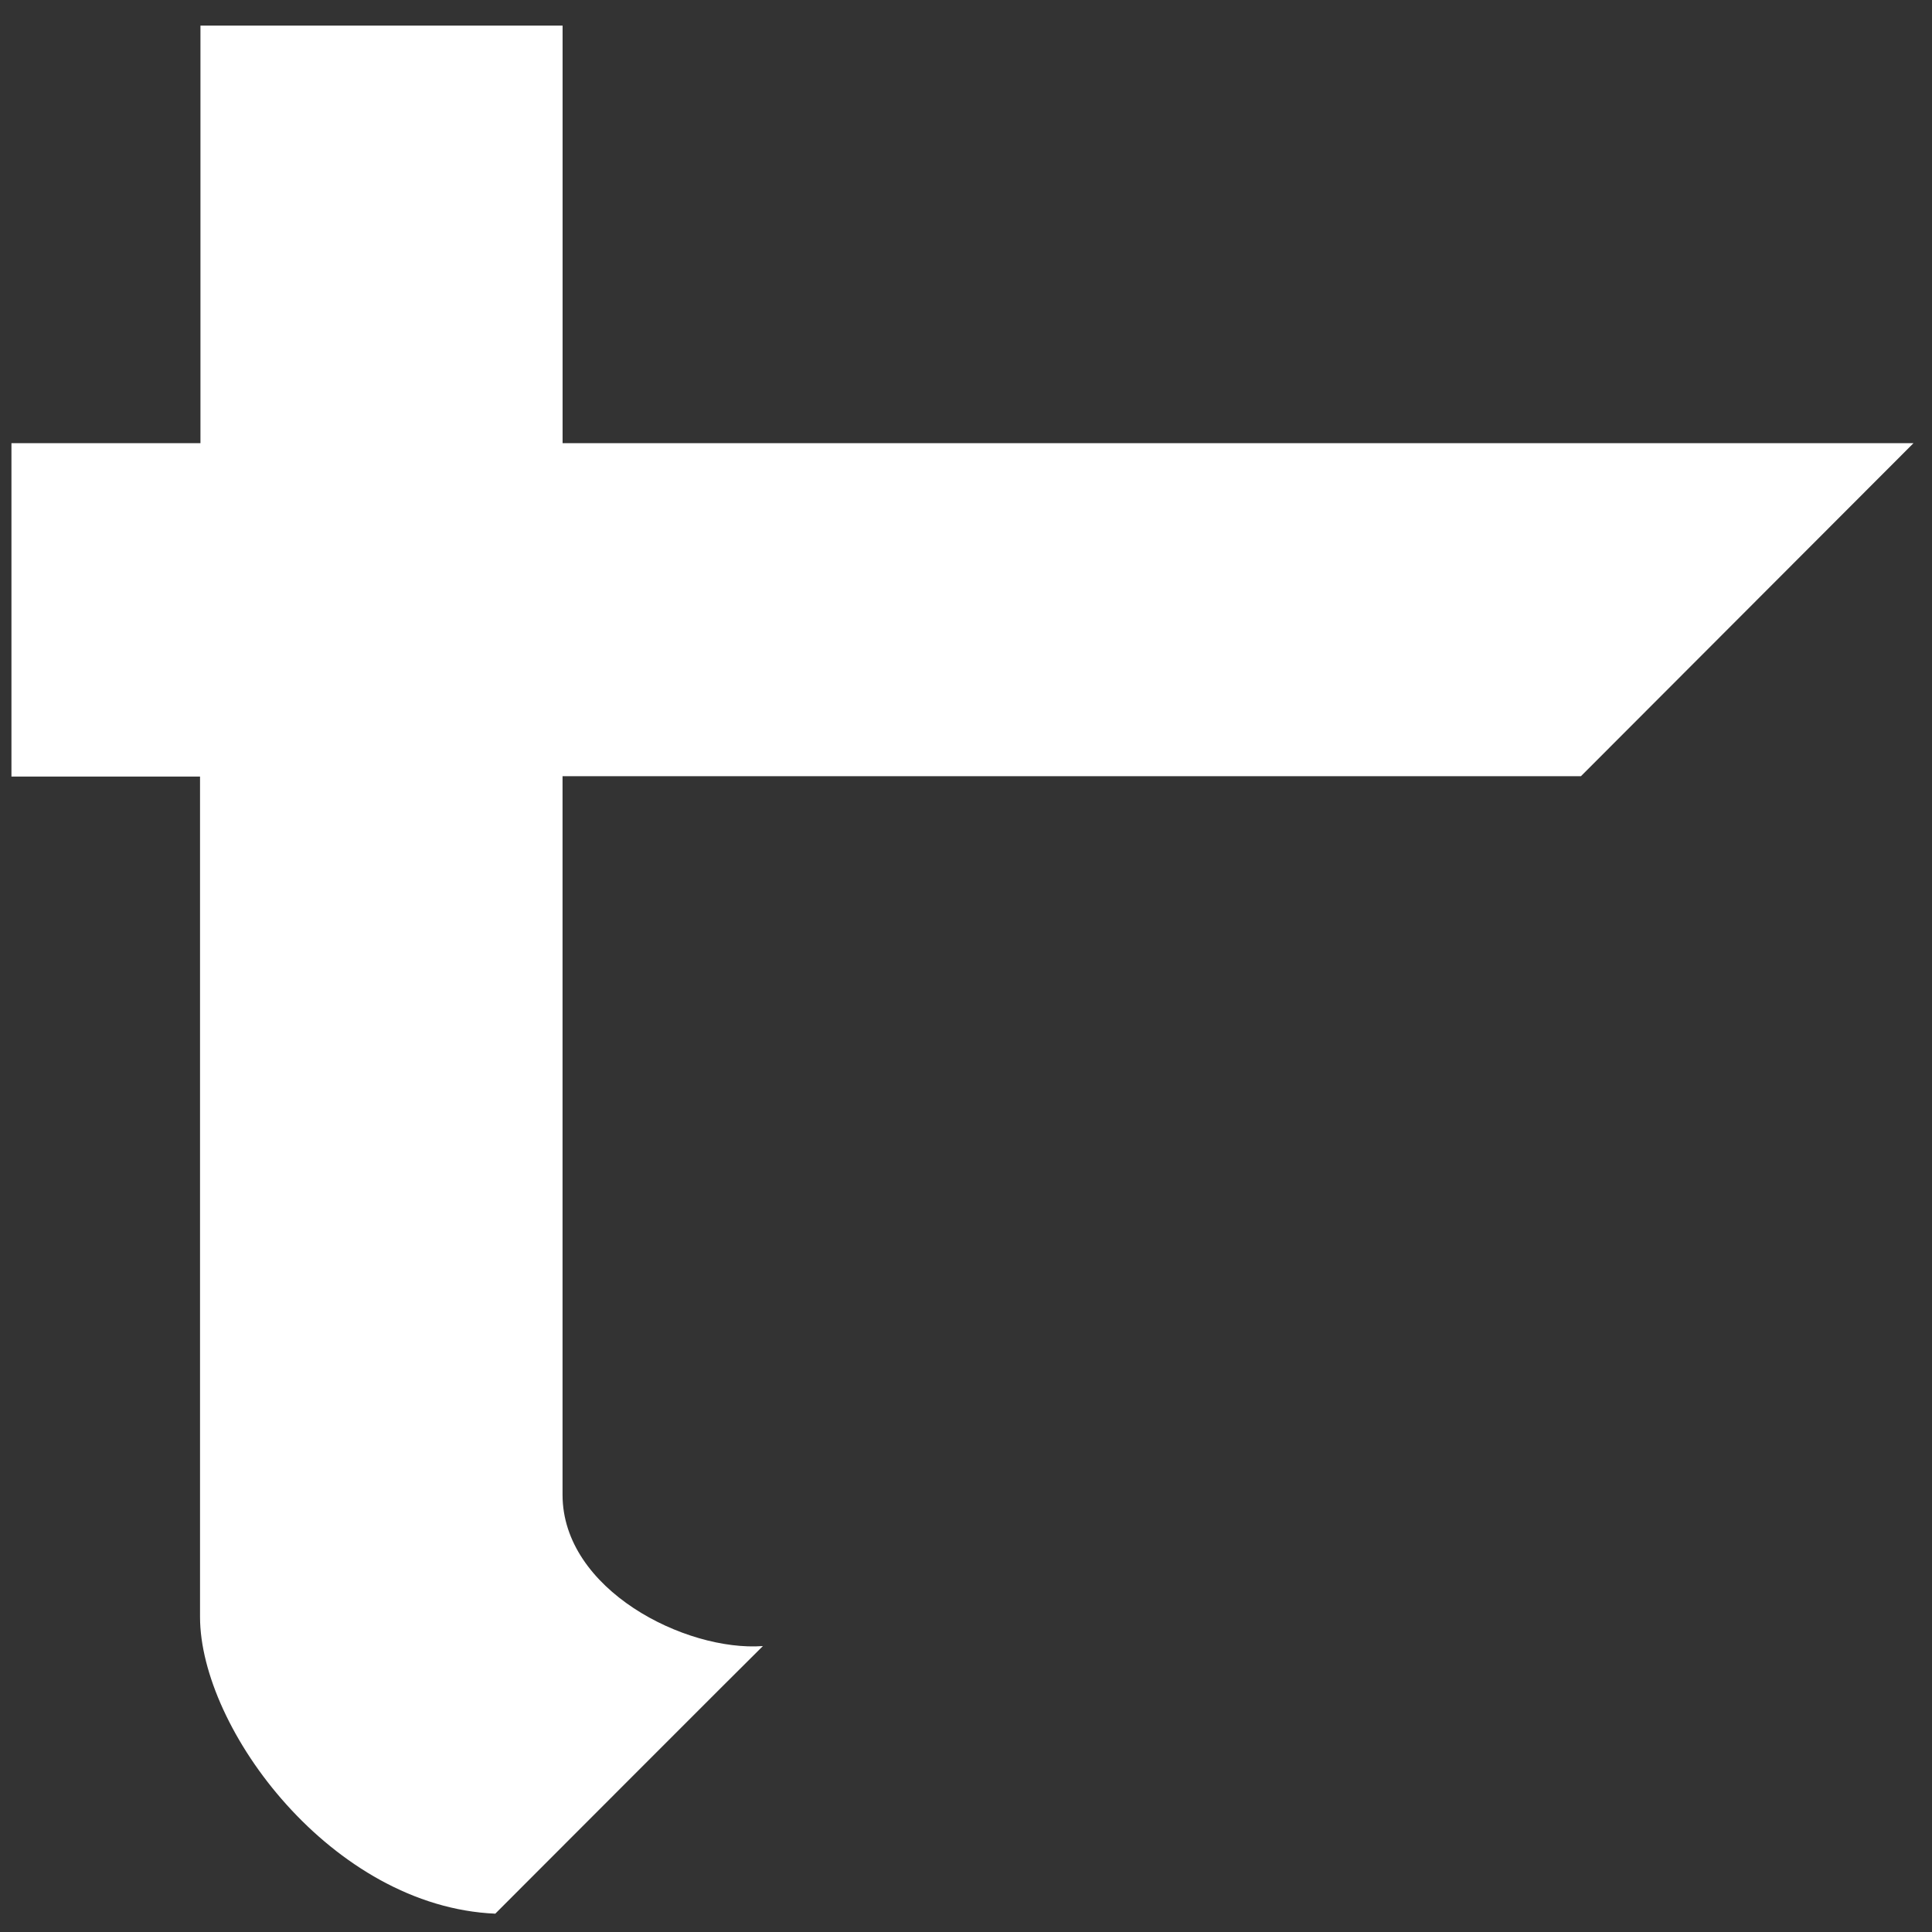 <svg width="41" height="41" viewBox="0 0 41 41" fill="none" xmlns="http://www.w3.org/2000/svg">
<rect x="0" y="0" width="41" height="41" fill="#333333" stroke="none"/>
<path d="M4.246 0.543H11.939V9.405H40.607L33.55 16.472H11.938V31.722C11.938 33.736 14.546 35.052 16.19 34.932C16.173 34.94 10.476 40.646 10.511 40.611C7.051 40.464 4.245 36.687 4.245 34.312V16.48H0.243V9.405H4.254V0.543H4.246Z" fill="white"/>
</svg>
